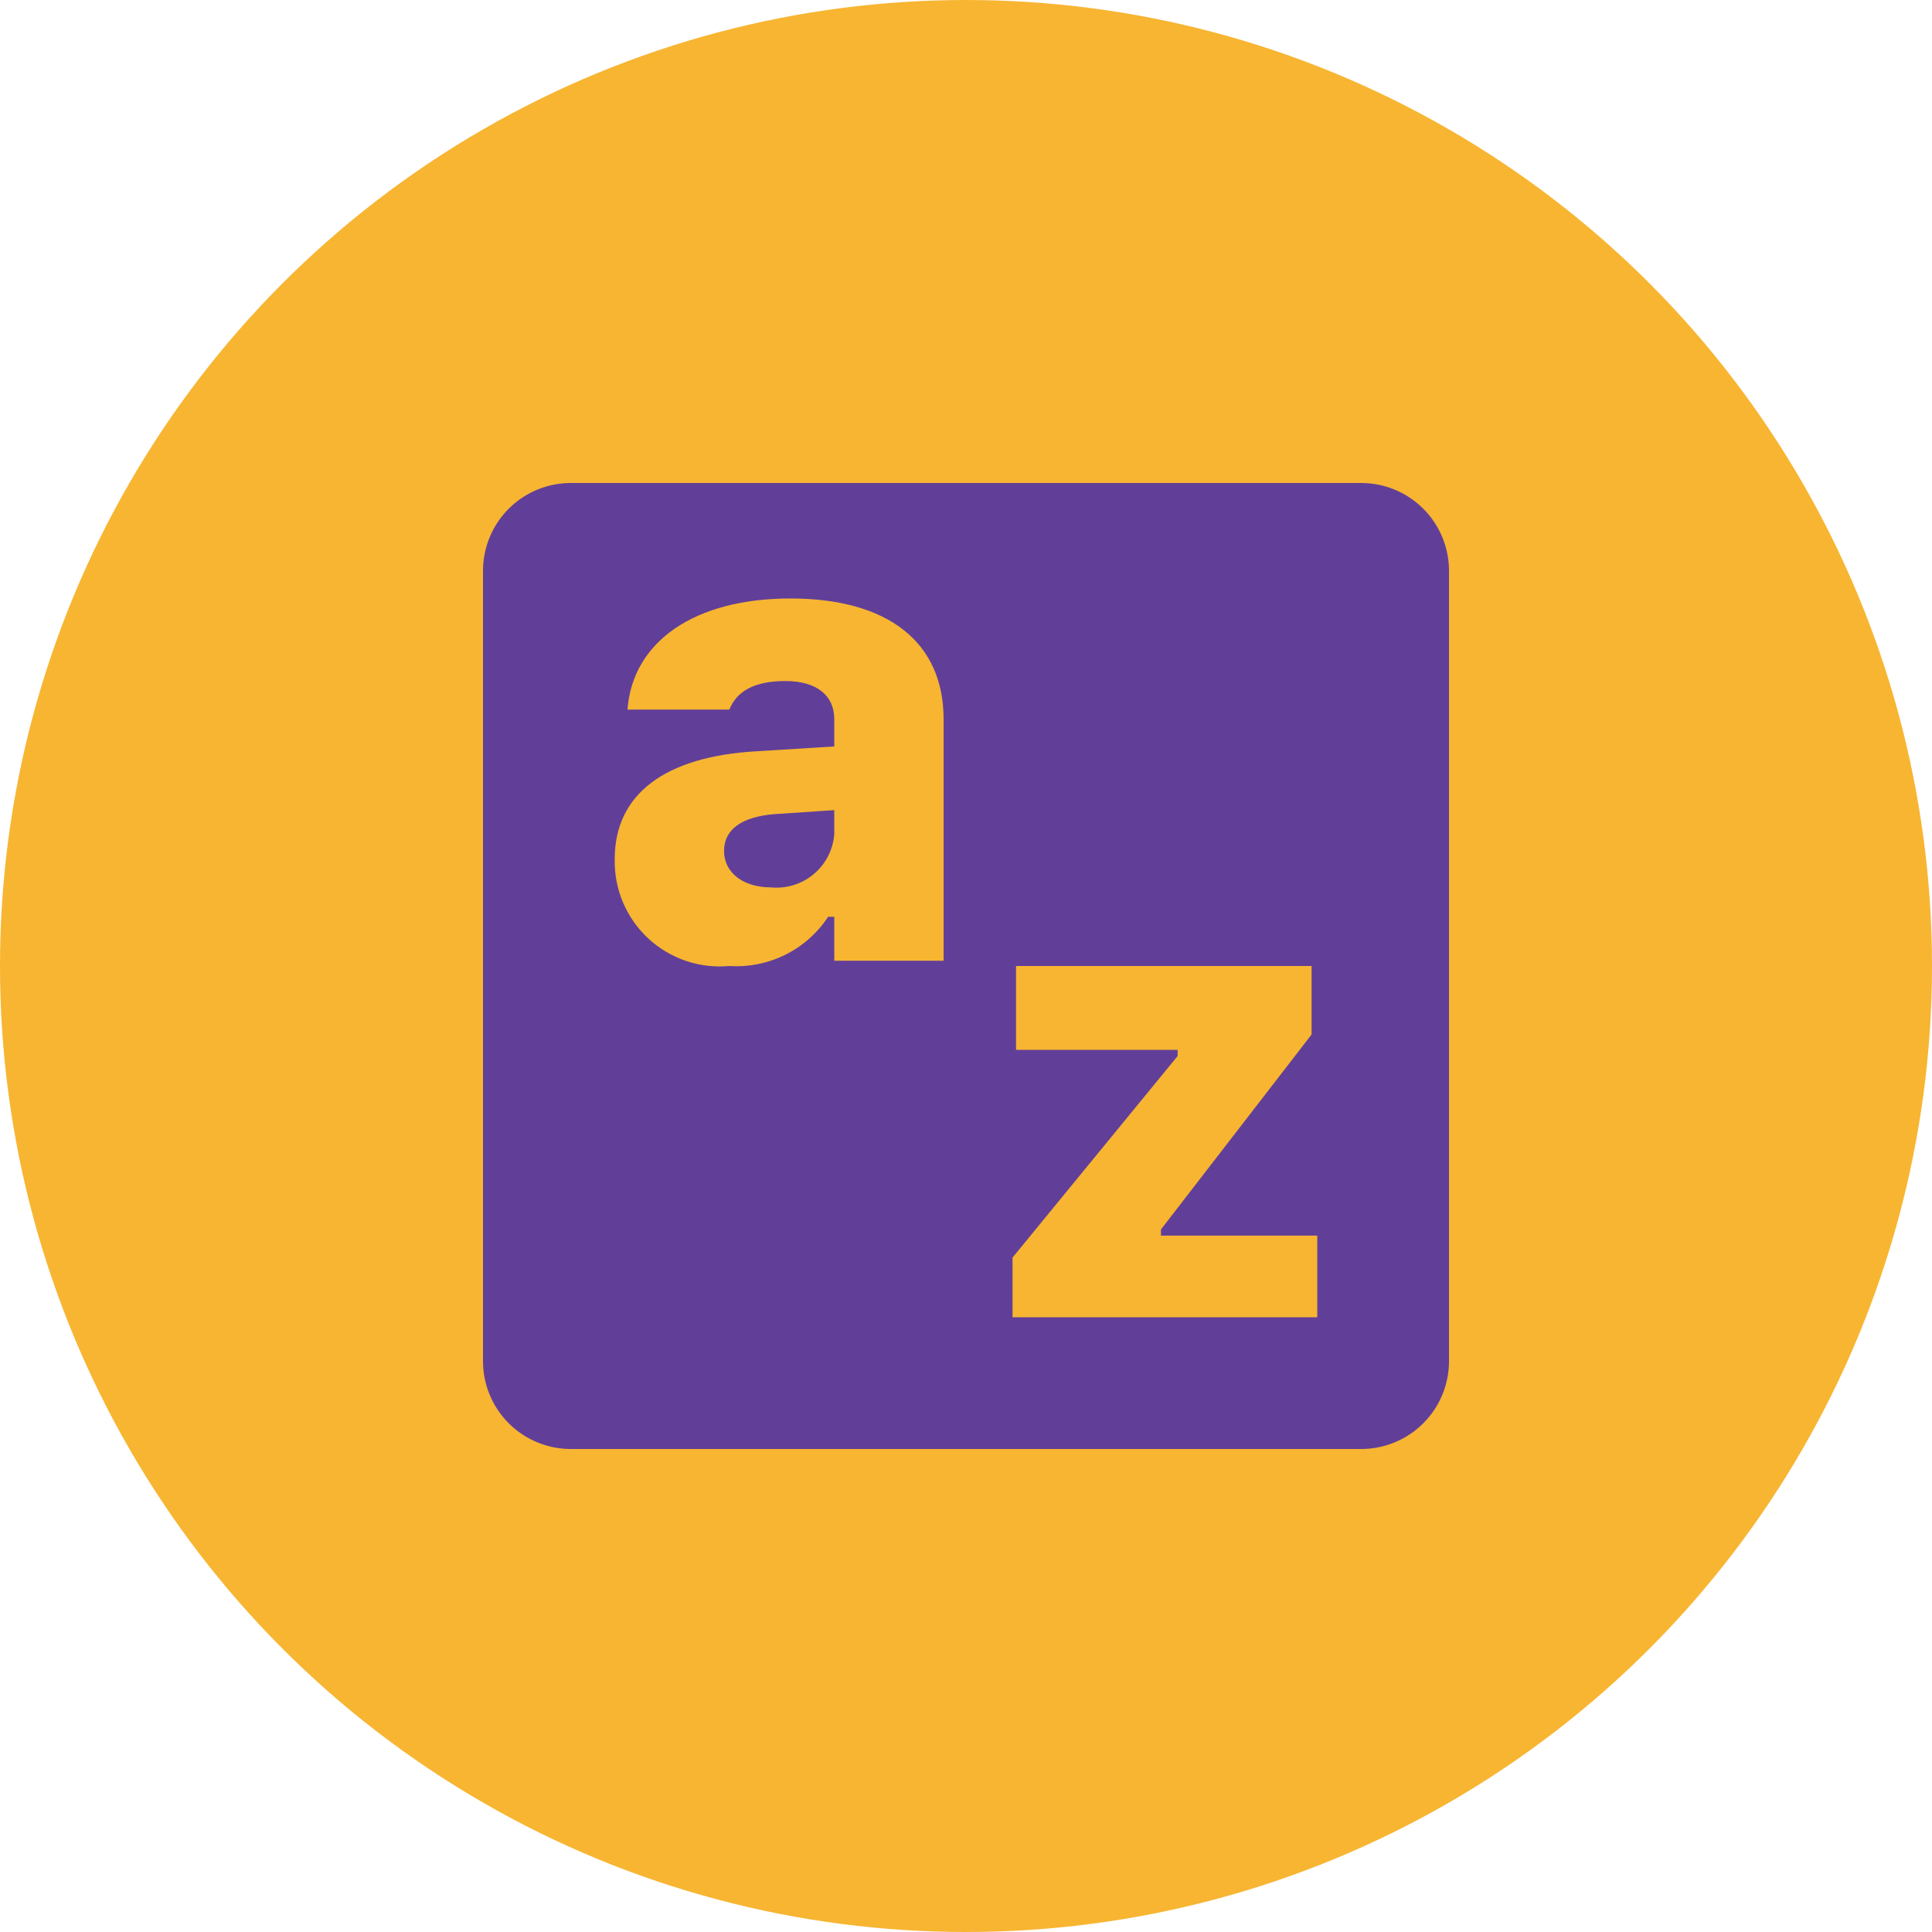 <svg width="96" height="96" viewBox="0 0 96 96" fill="none" xmlns="http://www.w3.org/2000/svg">
<circle cx="48" cy="48" r="48" fill="#F7B532"/>
<path d="M28.364 24C27.206 24 26.096 24.46 25.278 25.278C24.46 26.096 24 27.206 24 28.364V67.636C24 68.794 24.46 69.904 25.278 70.722C26.096 71.54 27.206 72 28.364 72H67.636C68.794 72 69.904 71.54 70.722 70.722C71.54 69.904 72 68.794 72 67.636V28.364C72 27.206 71.54 26.096 70.722 25.278C69.904 24.46 68.794 24 67.636 24H28.364ZM39.273 29.738C44.138 29.738 46.887 31.92 46.887 35.738V47.738H41.455V45.556H41.149C40.619 46.361 39.886 47.011 39.024 47.44C38.162 47.869 37.201 48.062 36.24 48C35.507 48.068 34.767 47.98 34.071 47.742C33.374 47.503 32.735 47.12 32.197 46.617C31.659 46.114 31.234 45.503 30.949 44.824C30.665 44.144 30.527 43.413 30.546 42.676C30.546 39.469 33.033 37.593 37.571 37.331L41.455 37.091V35.738C41.455 34.56 40.582 33.84 39.033 33.84C37.484 33.84 36.611 34.342 36.24 35.258H31.178C31.44 31.855 34.538 29.738 39.273 29.738ZM41.455 40.255L38.509 40.451C36.851 40.582 35.978 41.215 35.978 42.284C35.978 43.353 36.916 44.094 38.313 44.094C38.693 44.13 39.077 44.09 39.441 43.977C39.806 43.863 40.144 43.678 40.436 43.432C40.729 43.187 40.969 42.885 41.144 42.546C41.319 42.206 41.424 41.835 41.455 41.455V40.255ZM50.487 48H65.171V51.404L57.687 61.091V61.396H65.454V65.454H50.313V62.487L58.516 52.473V52.167H50.487V48Z" fill="#613F98"/>
</svg>
